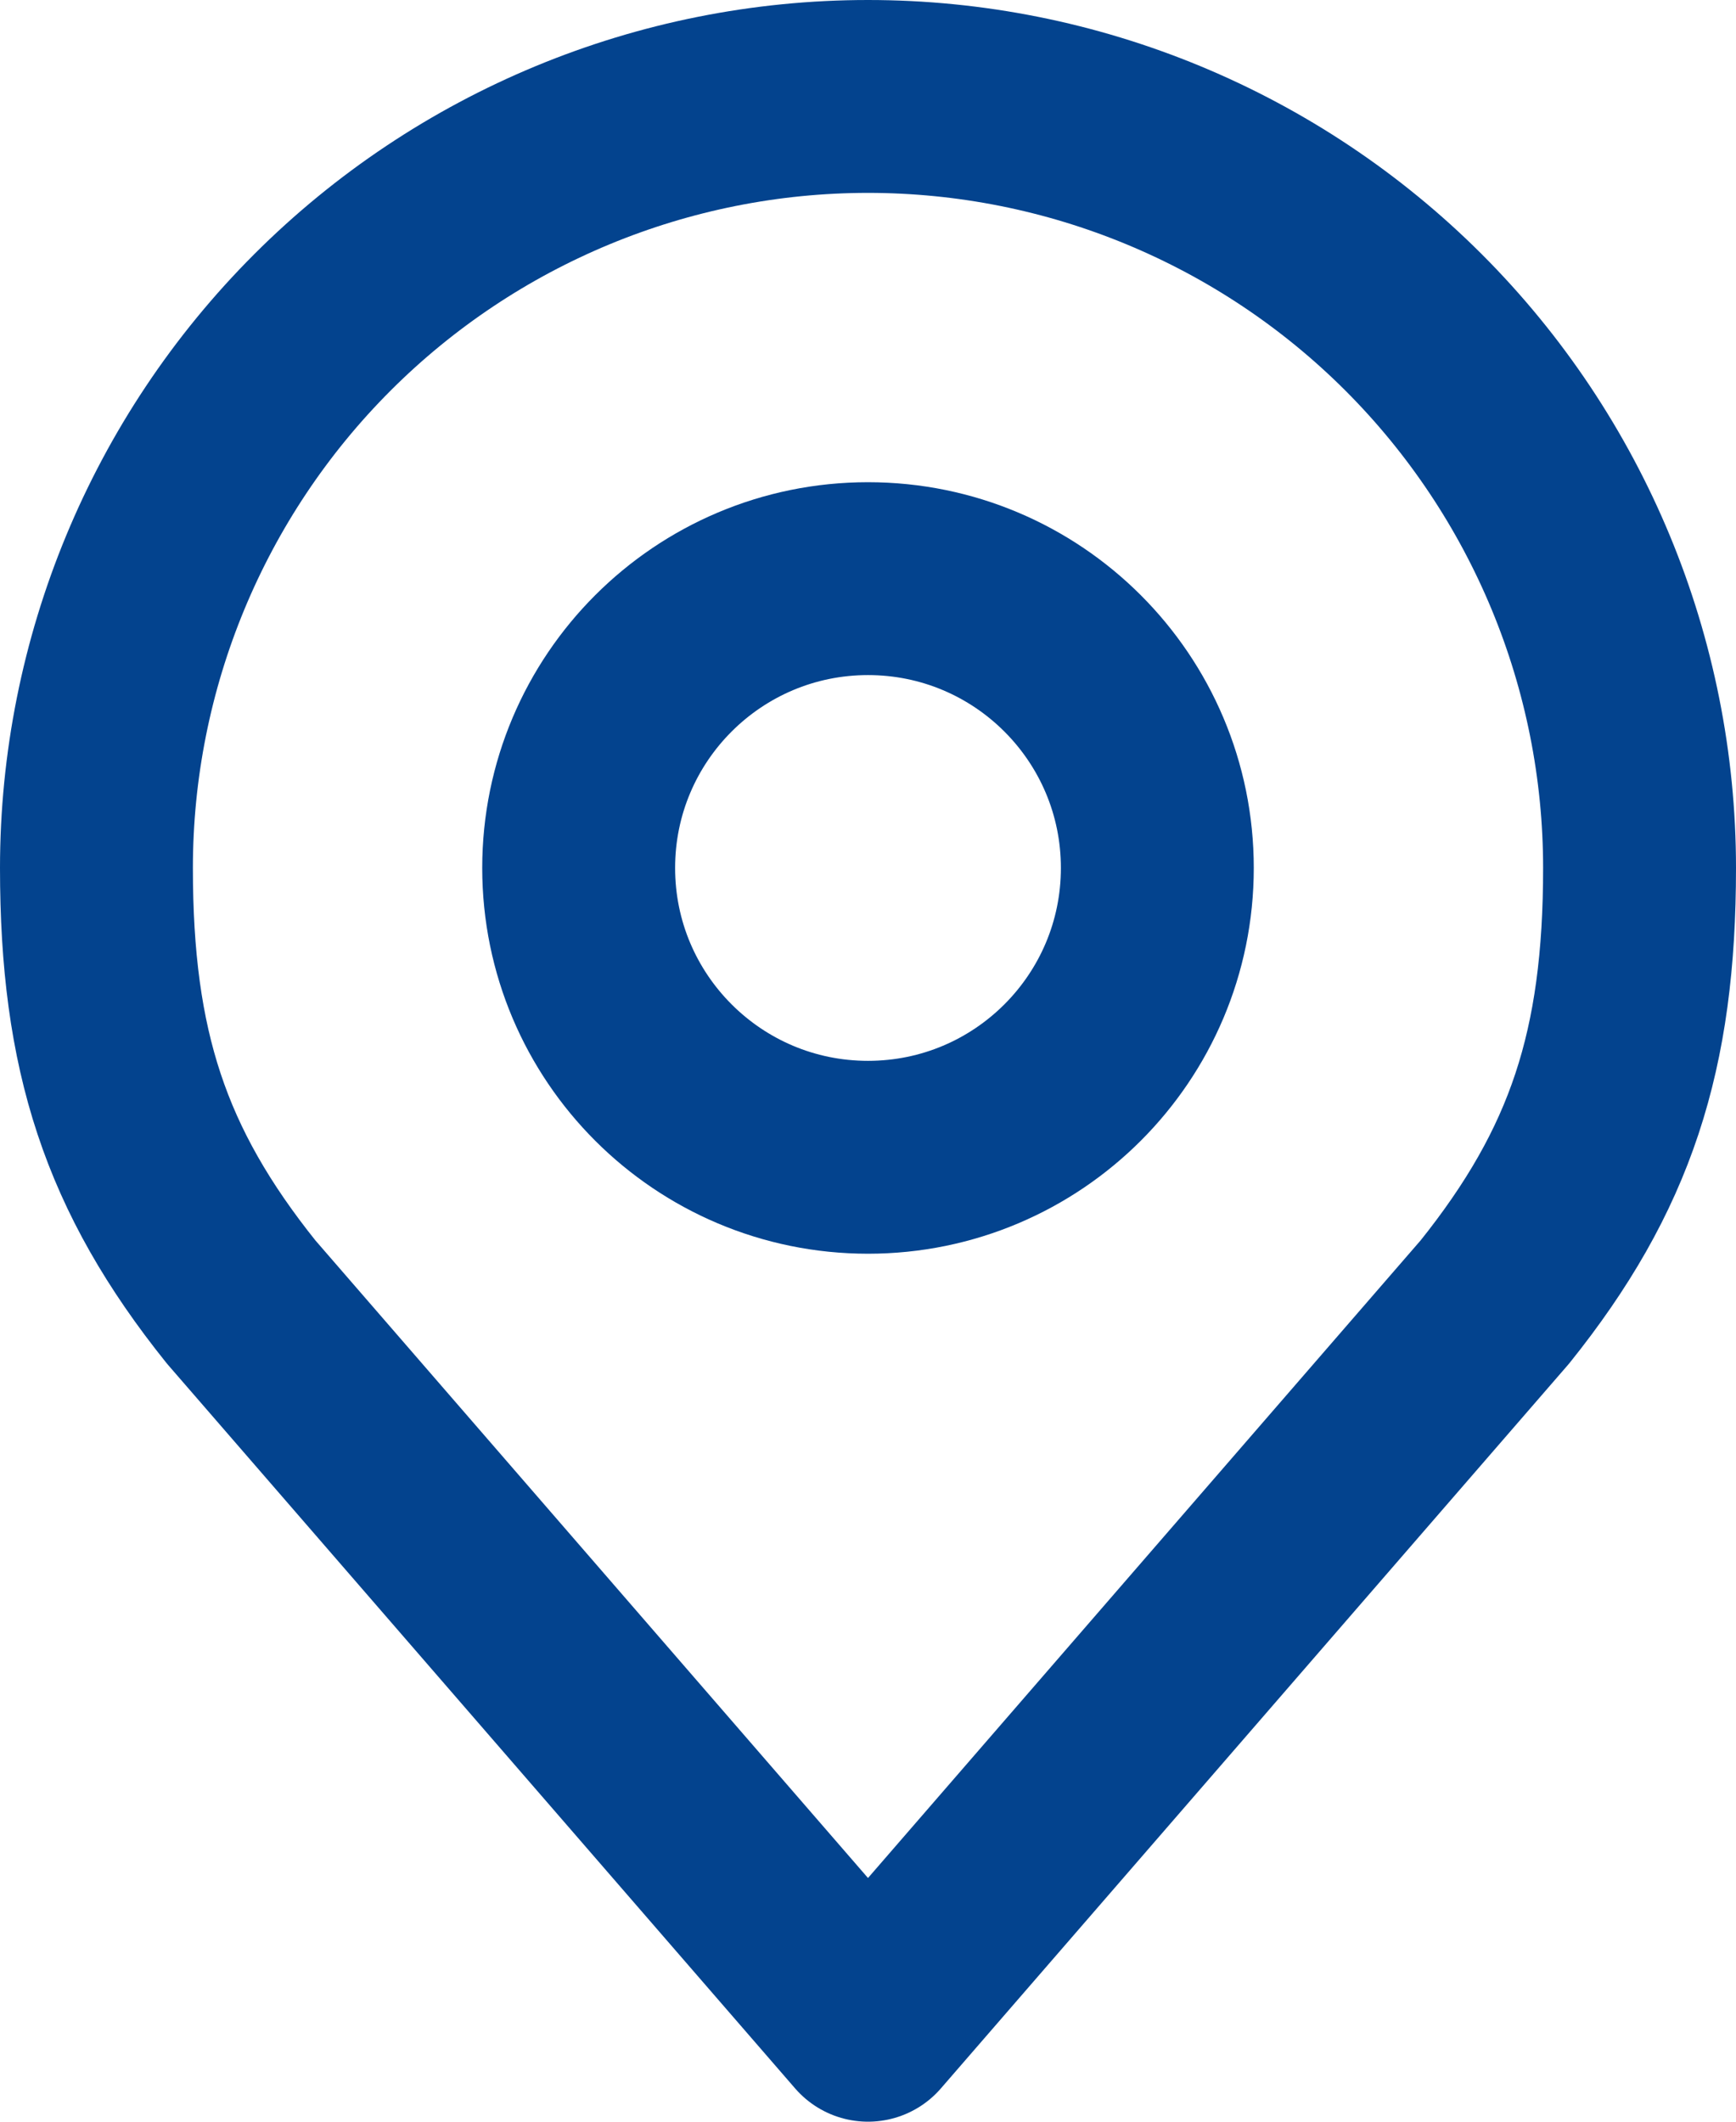 <svg width="36" height="44" viewBox="0 0 36 44" fill="none" xmlns="http://www.w3.org/2000/svg">
<path d="M18 24C21.314 24 24 21.314 24 18C24 14.686 21.314 12 18 12C14.686 12 12 14.686 12 18C12 21.314 14.686 24 18 24Z" stroke="#03438E" stroke-width="4" stroke-linecap="round" stroke-linejoin="round"/>
<path d="M18 2C13.757 2 9.687 3.686 6.686 6.686C3.686 9.687 2 13.757 2 18C2 21.784 2.804 24.26 5 27L18 42L31 27C33.196 24.26 34 21.784 34 18C34 13.757 32.314 9.687 29.314 6.686C26.313 3.686 22.244 2 18 2Z" stroke="#03438E" stroke-width="4" stroke-linecap="round" stroke-linejoin="round"/>
</svg>
